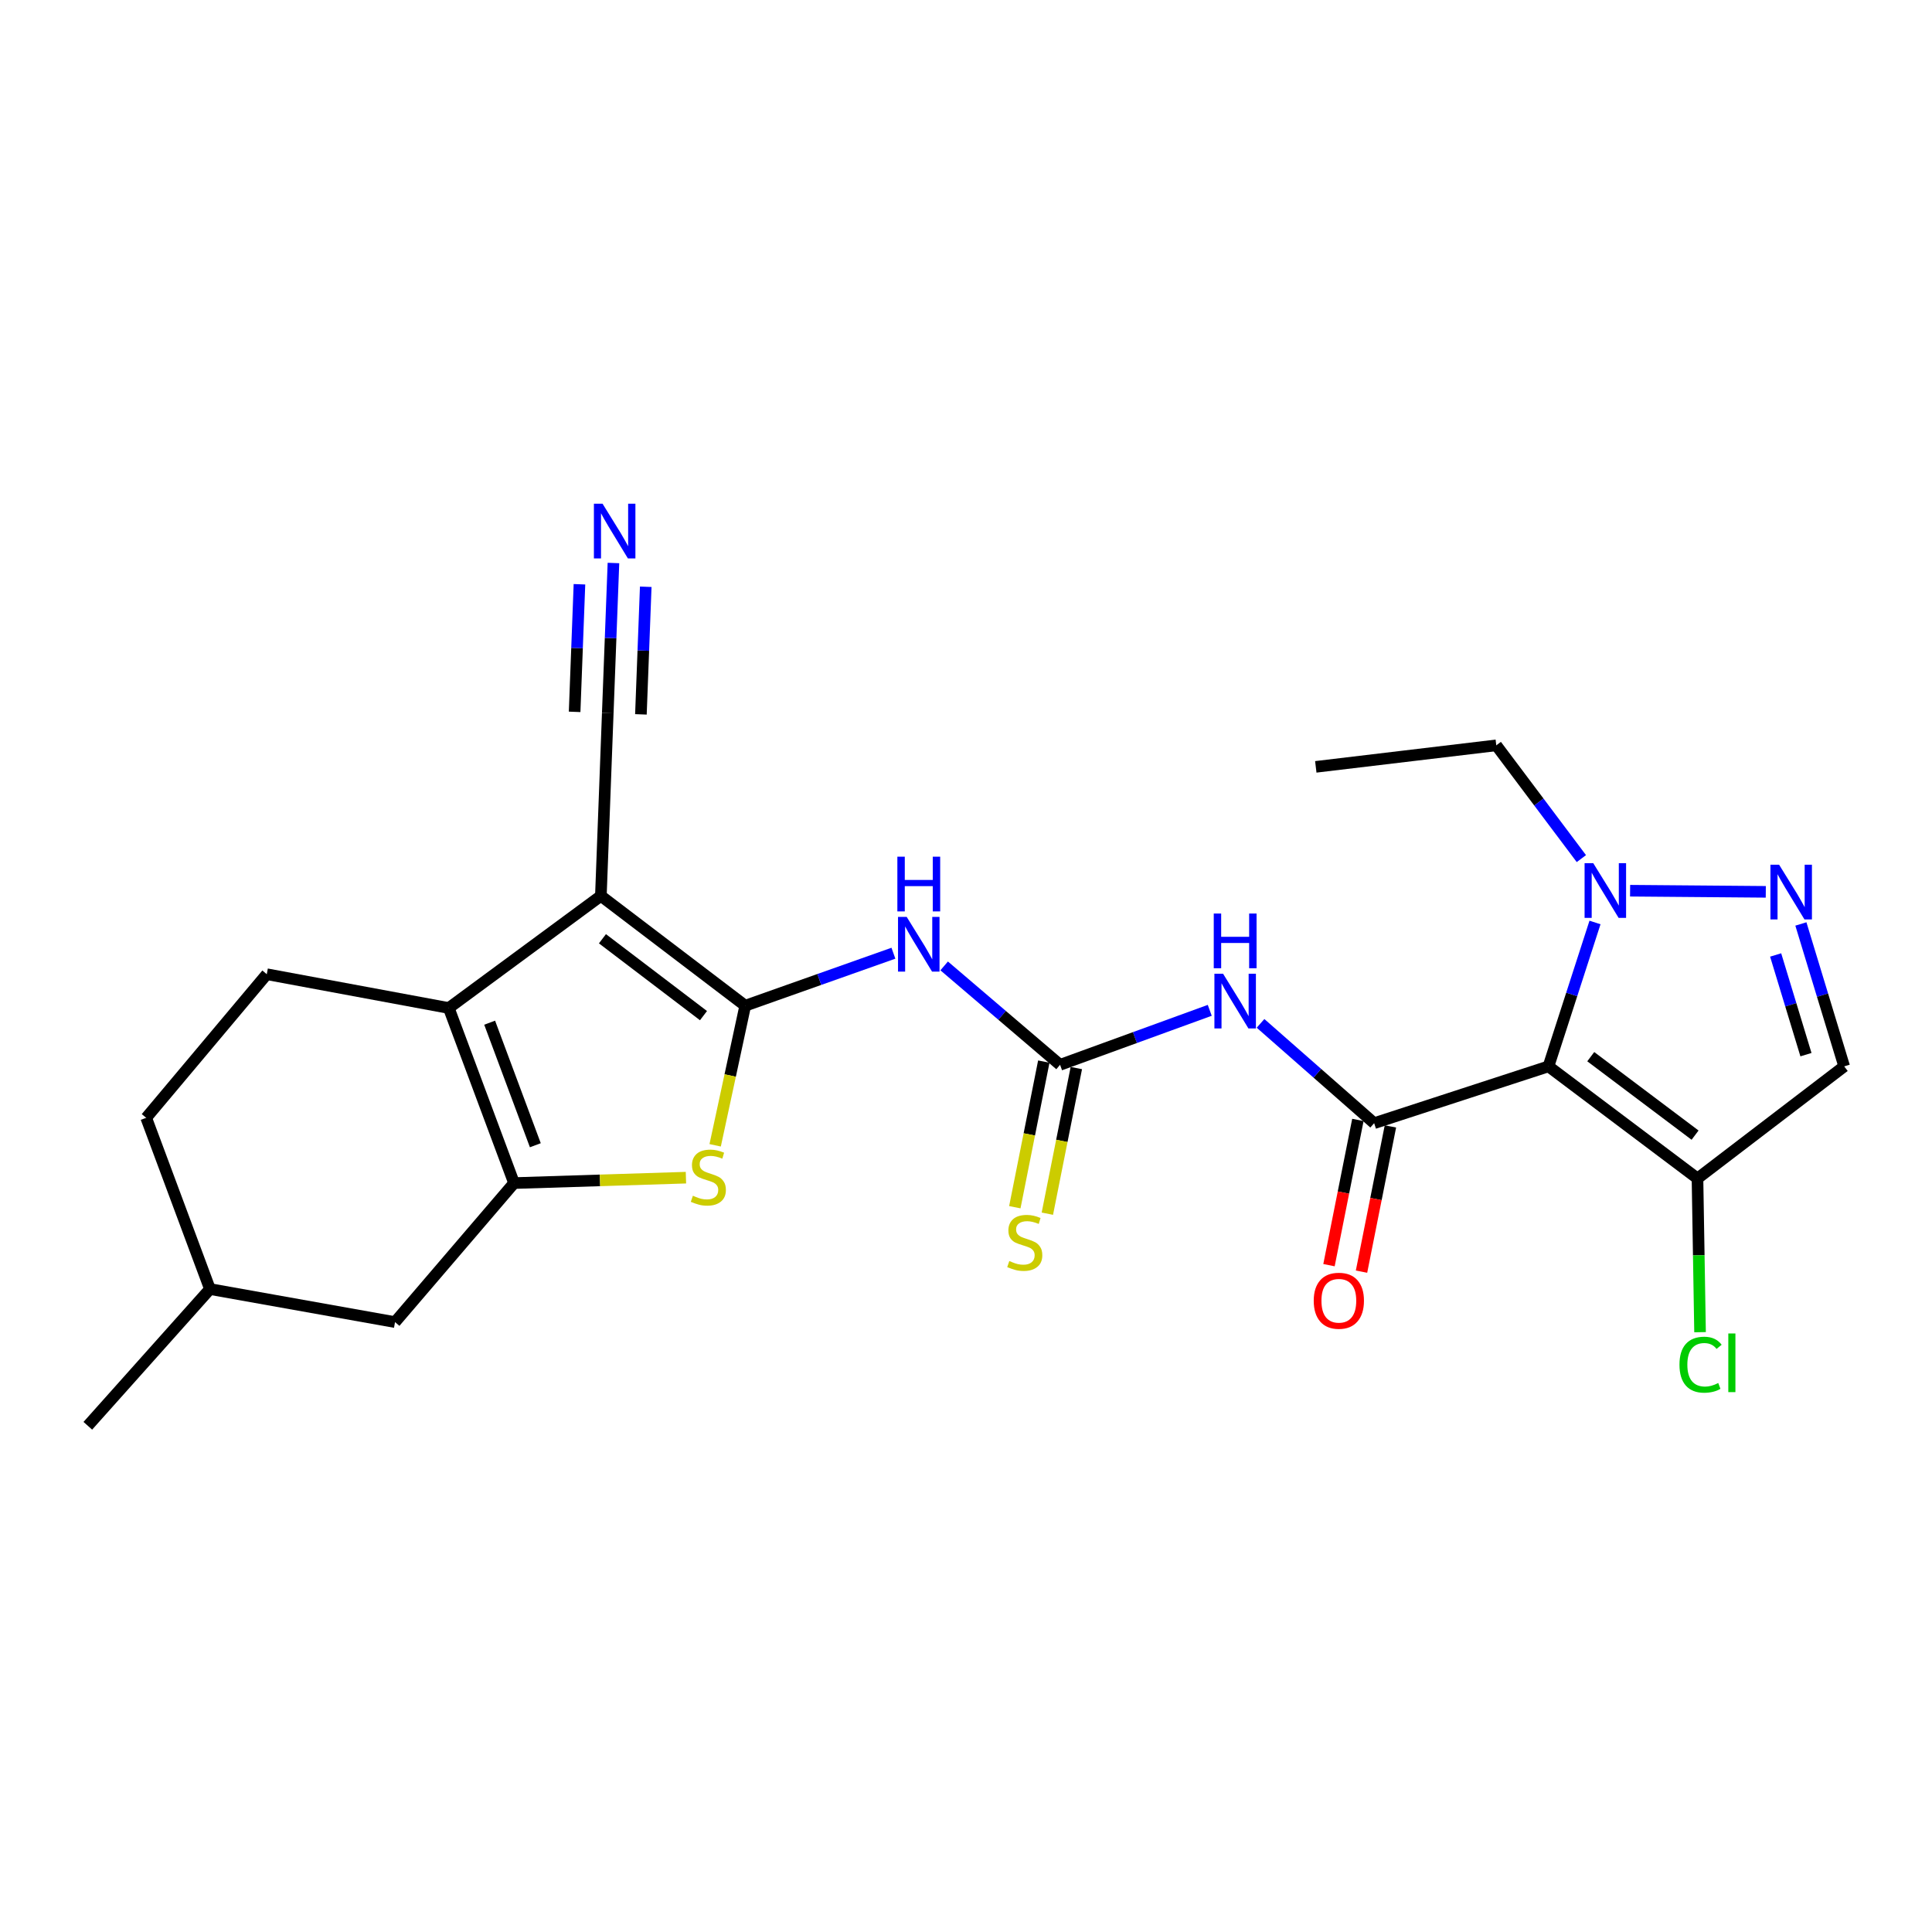 <?xml version='1.0' encoding='iso-8859-1'?>
<svg version='1.1' baseProfile='full'
              xmlns='http://www.w3.org/2000/svg'
                      xmlns:rdkit='http://www.rdkit.org/xml'
                      xmlns:xlink='http://www.w3.org/1999/xlink'
                  xml:space='preserve'
width='1000px' height='1000px' viewBox='0 0 1000 1000'>
<!-- END OF HEADER -->
<rect style='opacity:1.0;fill:#FFFFFF;stroke:none' width='1000' height='1000' x='0' y='0'> </rect>
<path class='bond-0' d='M 385.729,520.552 L 311.011,463.708' style='fill:none;fill-rule:evenodd;stroke:#000000;stroke-width:6px;stroke-linecap:butt;stroke-linejoin:miter;stroke-opacity:1' />
<path class='bond-0' d='M 364.127,525.689 L 311.824,485.897' style='fill:none;fill-rule:evenodd;stroke:#000000;stroke-width:6px;stroke-linecap:butt;stroke-linejoin:miter;stroke-opacity:1' />
<path class='bond-5' d='M 385.729,520.552 L 377.947,556.68' style='fill:none;fill-rule:evenodd;stroke:#000000;stroke-width:6px;stroke-linecap:butt;stroke-linejoin:miter;stroke-opacity:1' />
<path class='bond-5' d='M 377.947,556.68 L 370.165,592.808' style='fill:none;fill-rule:evenodd;stroke:#CCCC00;stroke-width:6px;stroke-linecap:butt;stroke-linejoin:miter;stroke-opacity:1' />
<path class='bond-6' d='M 385.729,520.552 L 424.081,506.967' style='fill:none;fill-rule:evenodd;stroke:#000000;stroke-width:6px;stroke-linecap:butt;stroke-linejoin:miter;stroke-opacity:1' />
<path class='bond-6' d='M 424.081,506.967 L 462.433,493.383' style='fill:none;fill-rule:evenodd;stroke:#0000FF;stroke-width:6px;stroke-linecap:butt;stroke-linejoin:miter;stroke-opacity:1' />
<path class='bond-3' d='M 311.011,463.708 L 232.288,521.744' style='fill:none;fill-rule:evenodd;stroke:#000000;stroke-width:6px;stroke-linecap:butt;stroke-linejoin:miter;stroke-opacity:1' />
<path class='bond-13' d='M 311.011,463.708 L 314.578,369.104' style='fill:none;fill-rule:evenodd;stroke:#000000;stroke-width:6px;stroke-linecap:butt;stroke-linejoin:miter;stroke-opacity:1' />
<path class='bond-1' d='M 801.485,551.95 L 711.259,581.355' style='fill:none;fill-rule:evenodd;stroke:#000000;stroke-width:6px;stroke-linecap:butt;stroke-linejoin:miter;stroke-opacity:1' />
<path class='bond-10' d='M 801.485,551.95 L 813.526,514.712' style='fill:none;fill-rule:evenodd;stroke:#000000;stroke-width:6px;stroke-linecap:butt;stroke-linejoin:miter;stroke-opacity:1' />
<path class='bond-10' d='M 813.526,514.712 L 825.567,477.474' style='fill:none;fill-rule:evenodd;stroke:#0000FF;stroke-width:6px;stroke-linecap:butt;stroke-linejoin:miter;stroke-opacity:1' />
<path class='bond-11' d='M 801.485,551.95 L 878.616,609.968' style='fill:none;fill-rule:evenodd;stroke:#000000;stroke-width:6px;stroke-linecap:butt;stroke-linejoin:miter;stroke-opacity:1' />
<path class='bond-11' d='M 823.375,546.933 L 877.366,587.545' style='fill:none;fill-rule:evenodd;stroke:#000000;stroke-width:6px;stroke-linecap:butt;stroke-linejoin:miter;stroke-opacity:1' />
<path class='bond-2' d='M 711.259,581.355 L 681.855,555.525' style='fill:none;fill-rule:evenodd;stroke:#000000;stroke-width:6px;stroke-linecap:butt;stroke-linejoin:miter;stroke-opacity:1' />
<path class='bond-2' d='M 681.855,555.525 L 652.45,529.695' style='fill:none;fill-rule:evenodd;stroke:#0000FF;stroke-width:6px;stroke-linecap:butt;stroke-linejoin:miter;stroke-opacity:1' />
<path class='bond-18' d='M 702.84,579.679 L 695.361,617.263' style='fill:none;fill-rule:evenodd;stroke:#000000;stroke-width:6px;stroke-linecap:butt;stroke-linejoin:miter;stroke-opacity:1' />
<path class='bond-18' d='M 695.361,617.263 L 687.882,654.847' style='fill:none;fill-rule:evenodd;stroke:#FF0000;stroke-width:6px;stroke-linecap:butt;stroke-linejoin:miter;stroke-opacity:1' />
<path class='bond-18' d='M 719.678,583.03 L 712.199,620.614' style='fill:none;fill-rule:evenodd;stroke:#000000;stroke-width:6px;stroke-linecap:butt;stroke-linejoin:miter;stroke-opacity:1' />
<path class='bond-18' d='M 712.199,620.614 L 704.719,658.198' style='fill:none;fill-rule:evenodd;stroke:#FF0000;stroke-width:6px;stroke-linecap:butt;stroke-linejoin:miter;stroke-opacity:1' />
<path class='bond-15' d='M 232.288,521.744 L 138.084,504.252' style='fill:none;fill-rule:evenodd;stroke:#000000;stroke-width:6px;stroke-linecap:butt;stroke-linejoin:miter;stroke-opacity:1' />
<path class='bond-25' d='M 232.288,521.744 L 266.07,612.362' style='fill:none;fill-rule:evenodd;stroke:#000000;stroke-width:6px;stroke-linecap:butt;stroke-linejoin:miter;stroke-opacity:1' />
<path class='bond-25' d='M 253.441,529.34 L 277.089,592.772' style='fill:none;fill-rule:evenodd;stroke:#000000;stroke-width:6px;stroke-linecap:butt;stroke-linejoin:miter;stroke-opacity:1' />
<path class='bond-4' d='M 266.07,612.362 L 310.555,610.961' style='fill:none;fill-rule:evenodd;stroke:#000000;stroke-width:6px;stroke-linecap:butt;stroke-linejoin:miter;stroke-opacity:1' />
<path class='bond-4' d='M 310.555,610.961 L 355.04,609.56' style='fill:none;fill-rule:evenodd;stroke:#CCCC00;stroke-width:6px;stroke-linecap:butt;stroke-linejoin:miter;stroke-opacity:1' />
<path class='bond-17' d='M 266.07,612.362 L 204.466,684.314' style='fill:none;fill-rule:evenodd;stroke:#000000;stroke-width:6px;stroke-linecap:butt;stroke-linejoin:miter;stroke-opacity:1' />
<path class='bond-8' d='M 488.699,499.952 L 518.694,525.55' style='fill:none;fill-rule:evenodd;stroke:#0000FF;stroke-width:6px;stroke-linecap:butt;stroke-linejoin:miter;stroke-opacity:1' />
<path class='bond-8' d='M 518.694,525.55 L 548.69,551.149' style='fill:none;fill-rule:evenodd;stroke:#000000;stroke-width:6px;stroke-linecap:butt;stroke-linejoin:miter;stroke-opacity:1' />
<path class='bond-7' d='M 626.165,522.946 L 587.428,537.047' style='fill:none;fill-rule:evenodd;stroke:#0000FF;stroke-width:6px;stroke-linecap:butt;stroke-linejoin:miter;stroke-opacity:1' />
<path class='bond-7' d='M 587.428,537.047 L 548.69,551.149' style='fill:none;fill-rule:evenodd;stroke:#000000;stroke-width:6px;stroke-linecap:butt;stroke-linejoin:miter;stroke-opacity:1' />
<path class='bond-16' d='M 540.271,549.474 L 532.772,587.162' style='fill:none;fill-rule:evenodd;stroke:#000000;stroke-width:6px;stroke-linecap:butt;stroke-linejoin:miter;stroke-opacity:1' />
<path class='bond-16' d='M 532.772,587.162 L 525.272,624.851' style='fill:none;fill-rule:evenodd;stroke:#CCCC00;stroke-width:6px;stroke-linecap:butt;stroke-linejoin:miter;stroke-opacity:1' />
<path class='bond-16' d='M 557.109,552.824 L 549.609,590.513' style='fill:none;fill-rule:evenodd;stroke:#000000;stroke-width:6px;stroke-linecap:butt;stroke-linejoin:miter;stroke-opacity:1' />
<path class='bond-16' d='M 549.609,590.513 L 542.11,628.201' style='fill:none;fill-rule:evenodd;stroke:#CCCC00;stroke-width:6px;stroke-linecap:butt;stroke-linejoin:miter;stroke-opacity:1' />
<path class='bond-9' d='M 913.97,461.614 L 843.735,461.029' style='fill:none;fill-rule:evenodd;stroke:#0000FF;stroke-width:6px;stroke-linecap:butt;stroke-linejoin:miter;stroke-opacity:1' />
<path class='bond-27' d='M 932.137,478.241 L 943.341,515.096' style='fill:none;fill-rule:evenodd;stroke:#0000FF;stroke-width:6px;stroke-linecap:butt;stroke-linejoin:miter;stroke-opacity:1' />
<path class='bond-27' d='M 943.341,515.096 L 954.545,551.95' style='fill:none;fill-rule:evenodd;stroke:#000000;stroke-width:6px;stroke-linecap:butt;stroke-linejoin:miter;stroke-opacity:1' />
<path class='bond-27' d='M 919.073,494.291 L 926.916,520.089' style='fill:none;fill-rule:evenodd;stroke:#0000FF;stroke-width:6px;stroke-linecap:butt;stroke-linejoin:miter;stroke-opacity:1' />
<path class='bond-27' d='M 926.916,520.089 L 934.759,545.887' style='fill:none;fill-rule:evenodd;stroke:#000000;stroke-width:6px;stroke-linecap:butt;stroke-linejoin:miter;stroke-opacity:1' />
<path class='bond-22' d='M 818.516,444.413 L 796.496,415.099' style='fill:none;fill-rule:evenodd;stroke:#0000FF;stroke-width:6px;stroke-linecap:butt;stroke-linejoin:miter;stroke-opacity:1' />
<path class='bond-22' d='M 796.496,415.099 L 774.475,385.785' style='fill:none;fill-rule:evenodd;stroke:#000000;stroke-width:6px;stroke-linecap:butt;stroke-linejoin:miter;stroke-opacity:1' />
<path class='bond-12' d='M 878.616,609.968 L 954.545,551.95' style='fill:none;fill-rule:evenodd;stroke:#000000;stroke-width:6px;stroke-linecap:butt;stroke-linejoin:miter;stroke-opacity:1' />
<path class='bond-19' d='M 878.616,609.968 L 879.28,649.752' style='fill:none;fill-rule:evenodd;stroke:#000000;stroke-width:6px;stroke-linecap:butt;stroke-linejoin:miter;stroke-opacity:1' />
<path class='bond-19' d='M 879.28,649.752 L 879.944,689.537' style='fill:none;fill-rule:evenodd;stroke:#00CC00;stroke-width:6px;stroke-linecap:butt;stroke-linejoin:miter;stroke-opacity:1' />
<path class='bond-14' d='M 314.578,369.104 L 316.049,330.256' style='fill:none;fill-rule:evenodd;stroke:#000000;stroke-width:6px;stroke-linecap:butt;stroke-linejoin:miter;stroke-opacity:1' />
<path class='bond-14' d='M 316.049,330.256 L 317.52,291.408' style='fill:none;fill-rule:evenodd;stroke:#0000FF;stroke-width:6px;stroke-linecap:butt;stroke-linejoin:miter;stroke-opacity:1' />
<path class='bond-14' d='M 331.734,369.753 L 332.984,336.732' style='fill:none;fill-rule:evenodd;stroke:#000000;stroke-width:6px;stroke-linecap:butt;stroke-linejoin:miter;stroke-opacity:1' />
<path class='bond-14' d='M 332.984,336.732 L 334.234,303.712' style='fill:none;fill-rule:evenodd;stroke:#0000FF;stroke-width:6px;stroke-linecap:butt;stroke-linejoin:miter;stroke-opacity:1' />
<path class='bond-14' d='M 297.423,368.454 L 298.673,335.433' style='fill:none;fill-rule:evenodd;stroke:#000000;stroke-width:6px;stroke-linecap:butt;stroke-linejoin:miter;stroke-opacity:1' />
<path class='bond-14' d='M 298.673,335.433 L 299.923,302.413' style='fill:none;fill-rule:evenodd;stroke:#0000FF;stroke-width:6px;stroke-linecap:butt;stroke-linejoin:miter;stroke-opacity:1' />
<path class='bond-20' d='M 138.084,504.252 L 75.67,578.579' style='fill:none;fill-rule:evenodd;stroke:#000000;stroke-width:6px;stroke-linecap:butt;stroke-linejoin:miter;stroke-opacity:1' />
<path class='bond-21' d='M 204.466,684.314 L 108.67,667.213' style='fill:none;fill-rule:evenodd;stroke:#000000;stroke-width:6px;stroke-linecap:butt;stroke-linejoin:miter;stroke-opacity:1' />
<path class='bond-26' d='M 75.67,578.579 L 108.67,667.213' style='fill:none;fill-rule:evenodd;stroke:#000000;stroke-width:6px;stroke-linecap:butt;stroke-linejoin:miter;stroke-opacity:1' />
<path class='bond-23' d='M 108.67,667.213 L 45.455,737.982' style='fill:none;fill-rule:evenodd;stroke:#000000;stroke-width:6px;stroke-linecap:butt;stroke-linejoin:miter;stroke-opacity:1' />
<path class='bond-24' d='M 774.475,385.785 L 681.053,396.925' style='fill:none;fill-rule:evenodd;stroke:#000000;stroke-width:6px;stroke-linecap:butt;stroke-linejoin:miter;stroke-opacity:1' />
<path  class='atom-6' d='M 358.635 618.915
Q 358.955 619.035, 360.275 619.595
Q 361.595 620.155, 363.035 620.515
Q 364.515 620.835, 365.955 620.835
Q 368.635 620.835, 370.195 619.555
Q 371.755 618.235, 371.755 615.955
Q 371.755 614.395, 370.955 613.435
Q 370.195 612.475, 368.995 611.955
Q 367.795 611.435, 365.795 610.835
Q 363.275 610.075, 361.755 609.355
Q 360.275 608.635, 359.195 607.115
Q 358.155 605.595, 358.155 603.035
Q 358.155 599.475, 360.555 597.275
Q 362.995 595.075, 367.795 595.075
Q 371.075 595.075, 374.795 596.635
L 373.875 599.715
Q 370.475 598.315, 367.915 598.315
Q 365.155 598.315, 363.635 599.475
Q 362.115 600.595, 362.155 602.555
Q 362.155 604.075, 362.915 604.995
Q 363.715 605.915, 364.835 606.435
Q 365.995 606.955, 367.915 607.555
Q 370.475 608.355, 371.995 609.155
Q 373.515 609.955, 374.595 611.595
Q 375.715 613.195, 375.715 615.955
Q 375.715 619.875, 373.075 621.995
Q 370.475 624.075, 366.115 624.075
Q 363.595 624.075, 361.675 623.515
Q 359.795 622.995, 357.555 622.075
L 358.635 618.915
' fill='#CCCC00'/>
<path  class='atom-7' d='M 469.295 474.574
L 478.575 489.574
Q 479.495 491.054, 480.975 493.734
Q 482.455 496.414, 482.535 496.574
L 482.535 474.574
L 486.295 474.574
L 486.295 502.894
L 482.415 502.894
L 472.455 486.494
Q 471.295 484.574, 470.055 482.374
Q 468.855 480.174, 468.495 479.494
L 468.495 502.894
L 464.815 502.894
L 464.815 474.574
L 469.295 474.574
' fill='#0000FF'/>
<path  class='atom-7' d='M 464.475 443.422
L 468.315 443.422
L 468.315 455.462
L 482.795 455.462
L 482.795 443.422
L 486.635 443.422
L 486.635 471.742
L 482.795 471.742
L 482.795 458.662
L 468.315 458.662
L 468.315 471.742
L 464.475 471.742
L 464.475 443.422
' fill='#0000FF'/>
<path  class='atom-8' d='M 633.056 503.998
L 642.336 518.998
Q 643.256 520.478, 644.736 523.158
Q 646.216 525.838, 646.296 525.998
L 646.296 503.998
L 650.056 503.998
L 650.056 532.318
L 646.176 532.318
L 636.216 515.918
Q 635.056 513.998, 633.816 511.798
Q 632.616 509.598, 632.256 508.918
L 632.256 532.318
L 628.576 532.318
L 628.576 503.998
L 633.056 503.998
' fill='#0000FF'/>
<path  class='atom-8' d='M 628.236 472.846
L 632.076 472.846
L 632.076 484.886
L 646.556 484.886
L 646.556 472.846
L 650.396 472.846
L 650.396 501.166
L 646.556 501.166
L 646.556 488.086
L 632.076 488.086
L 632.076 501.166
L 628.236 501.166
L 628.236 472.846
' fill='#0000FF'/>
<path  class='atom-10' d='M 920.855 447.564
L 930.135 462.564
Q 931.055 464.044, 932.535 466.724
Q 934.015 469.404, 934.095 469.564
L 934.095 447.564
L 937.855 447.564
L 937.855 475.884
L 933.975 475.884
L 924.015 459.484
Q 922.855 457.564, 921.615 455.364
Q 920.415 453.164, 920.055 452.484
L 920.055 475.884
L 916.375 475.884
L 916.375 447.564
L 920.855 447.564
' fill='#0000FF'/>
<path  class='atom-11' d='M 824.658 446.763
L 833.938 461.763
Q 834.858 463.243, 836.338 465.923
Q 837.818 468.603, 837.898 468.763
L 837.898 446.763
L 841.658 446.763
L 841.658 475.083
L 837.778 475.083
L 827.818 458.683
Q 826.658 456.763, 825.418 454.563
Q 824.218 452.363, 823.858 451.683
L 823.858 475.083
L 820.178 475.083
L 820.178 446.763
L 824.658 446.763
' fill='#0000FF'/>
<path  class='atom-15' d='M 311.886 260.731
L 321.166 275.731
Q 322.086 277.211, 323.566 279.891
Q 325.046 282.571, 325.126 282.731
L 325.126 260.731
L 328.886 260.731
L 328.886 289.051
L 325.006 289.051
L 315.046 272.651
Q 313.886 270.731, 312.646 268.531
Q 311.446 266.331, 311.086 265.651
L 311.086 289.051
L 307.406 289.051
L 307.406 260.731
L 311.886 260.731
' fill='#0000FF'/>
<path  class='atom-17' d='M 522.416 652.707
Q 522.736 652.827, 524.056 653.387
Q 525.376 653.947, 526.816 654.307
Q 528.296 654.627, 529.736 654.627
Q 532.416 654.627, 533.976 653.347
Q 535.536 652.027, 535.536 649.747
Q 535.536 648.187, 534.736 647.227
Q 533.976 646.267, 532.776 645.747
Q 531.576 645.227, 529.576 644.627
Q 527.056 643.867, 525.536 643.147
Q 524.056 642.427, 522.976 640.907
Q 521.936 639.387, 521.936 636.827
Q 521.936 633.267, 524.336 631.067
Q 526.776 628.867, 531.576 628.867
Q 534.856 628.867, 538.576 630.427
L 537.656 633.507
Q 534.256 632.107, 531.696 632.107
Q 528.936 632.107, 527.416 633.267
Q 525.896 634.387, 525.936 636.347
Q 525.936 637.867, 526.696 638.787
Q 527.496 639.707, 528.616 640.227
Q 529.776 640.747, 531.696 641.347
Q 534.256 642.147, 535.776 642.947
Q 537.296 643.747, 538.376 645.387
Q 539.496 646.987, 539.496 649.747
Q 539.496 653.667, 536.856 655.787
Q 534.256 657.867, 529.896 657.867
Q 527.376 657.867, 525.456 657.307
Q 523.576 656.787, 521.336 655.867
L 522.416 652.707
' fill='#CCCC00'/>
<path  class='atom-19' d='M 679.985 673.263
Q 679.985 666.463, 683.345 662.663
Q 686.705 658.863, 692.985 658.863
Q 699.265 658.863, 702.625 662.663
Q 705.985 666.463, 705.985 673.263
Q 705.985 680.143, 702.585 684.063
Q 699.185 687.943, 692.985 687.943
Q 686.745 687.943, 683.345 684.063
Q 679.985 680.183, 679.985 673.263
M 692.985 684.743
Q 697.305 684.743, 699.625 681.863
Q 701.985 678.943, 701.985 673.263
Q 701.985 667.703, 699.625 664.903
Q 697.305 662.063, 692.985 662.063
Q 688.665 662.063, 686.305 664.863
Q 683.985 667.663, 683.985 673.263
Q 683.985 678.983, 686.305 681.863
Q 688.665 684.743, 692.985 684.743
' fill='#FF0000'/>
<path  class='atom-20' d='M 869.289 706.362
Q 869.289 699.322, 872.569 695.642
Q 875.889 691.922, 882.169 691.922
Q 888.009 691.922, 891.129 696.042
L 888.489 698.202
Q 886.209 695.202, 882.169 695.202
Q 877.889 695.202, 875.609 698.082
Q 873.369 700.922, 873.369 706.362
Q 873.369 711.962, 875.689 714.842
Q 878.049 717.722, 882.609 717.722
Q 885.729 717.722, 889.369 715.842
L 890.489 718.842
Q 889.009 719.802, 886.769 720.362
Q 884.529 720.922, 882.049 720.922
Q 875.889 720.922, 872.569 717.162
Q 869.289 713.402, 869.289 706.362
' fill='#00CC00'/>
<path  class='atom-20' d='M 894.569 690.202
L 898.249 690.202
L 898.249 720.562
L 894.569 720.562
L 894.569 690.202
' fill='#00CC00'/>
</svg>
